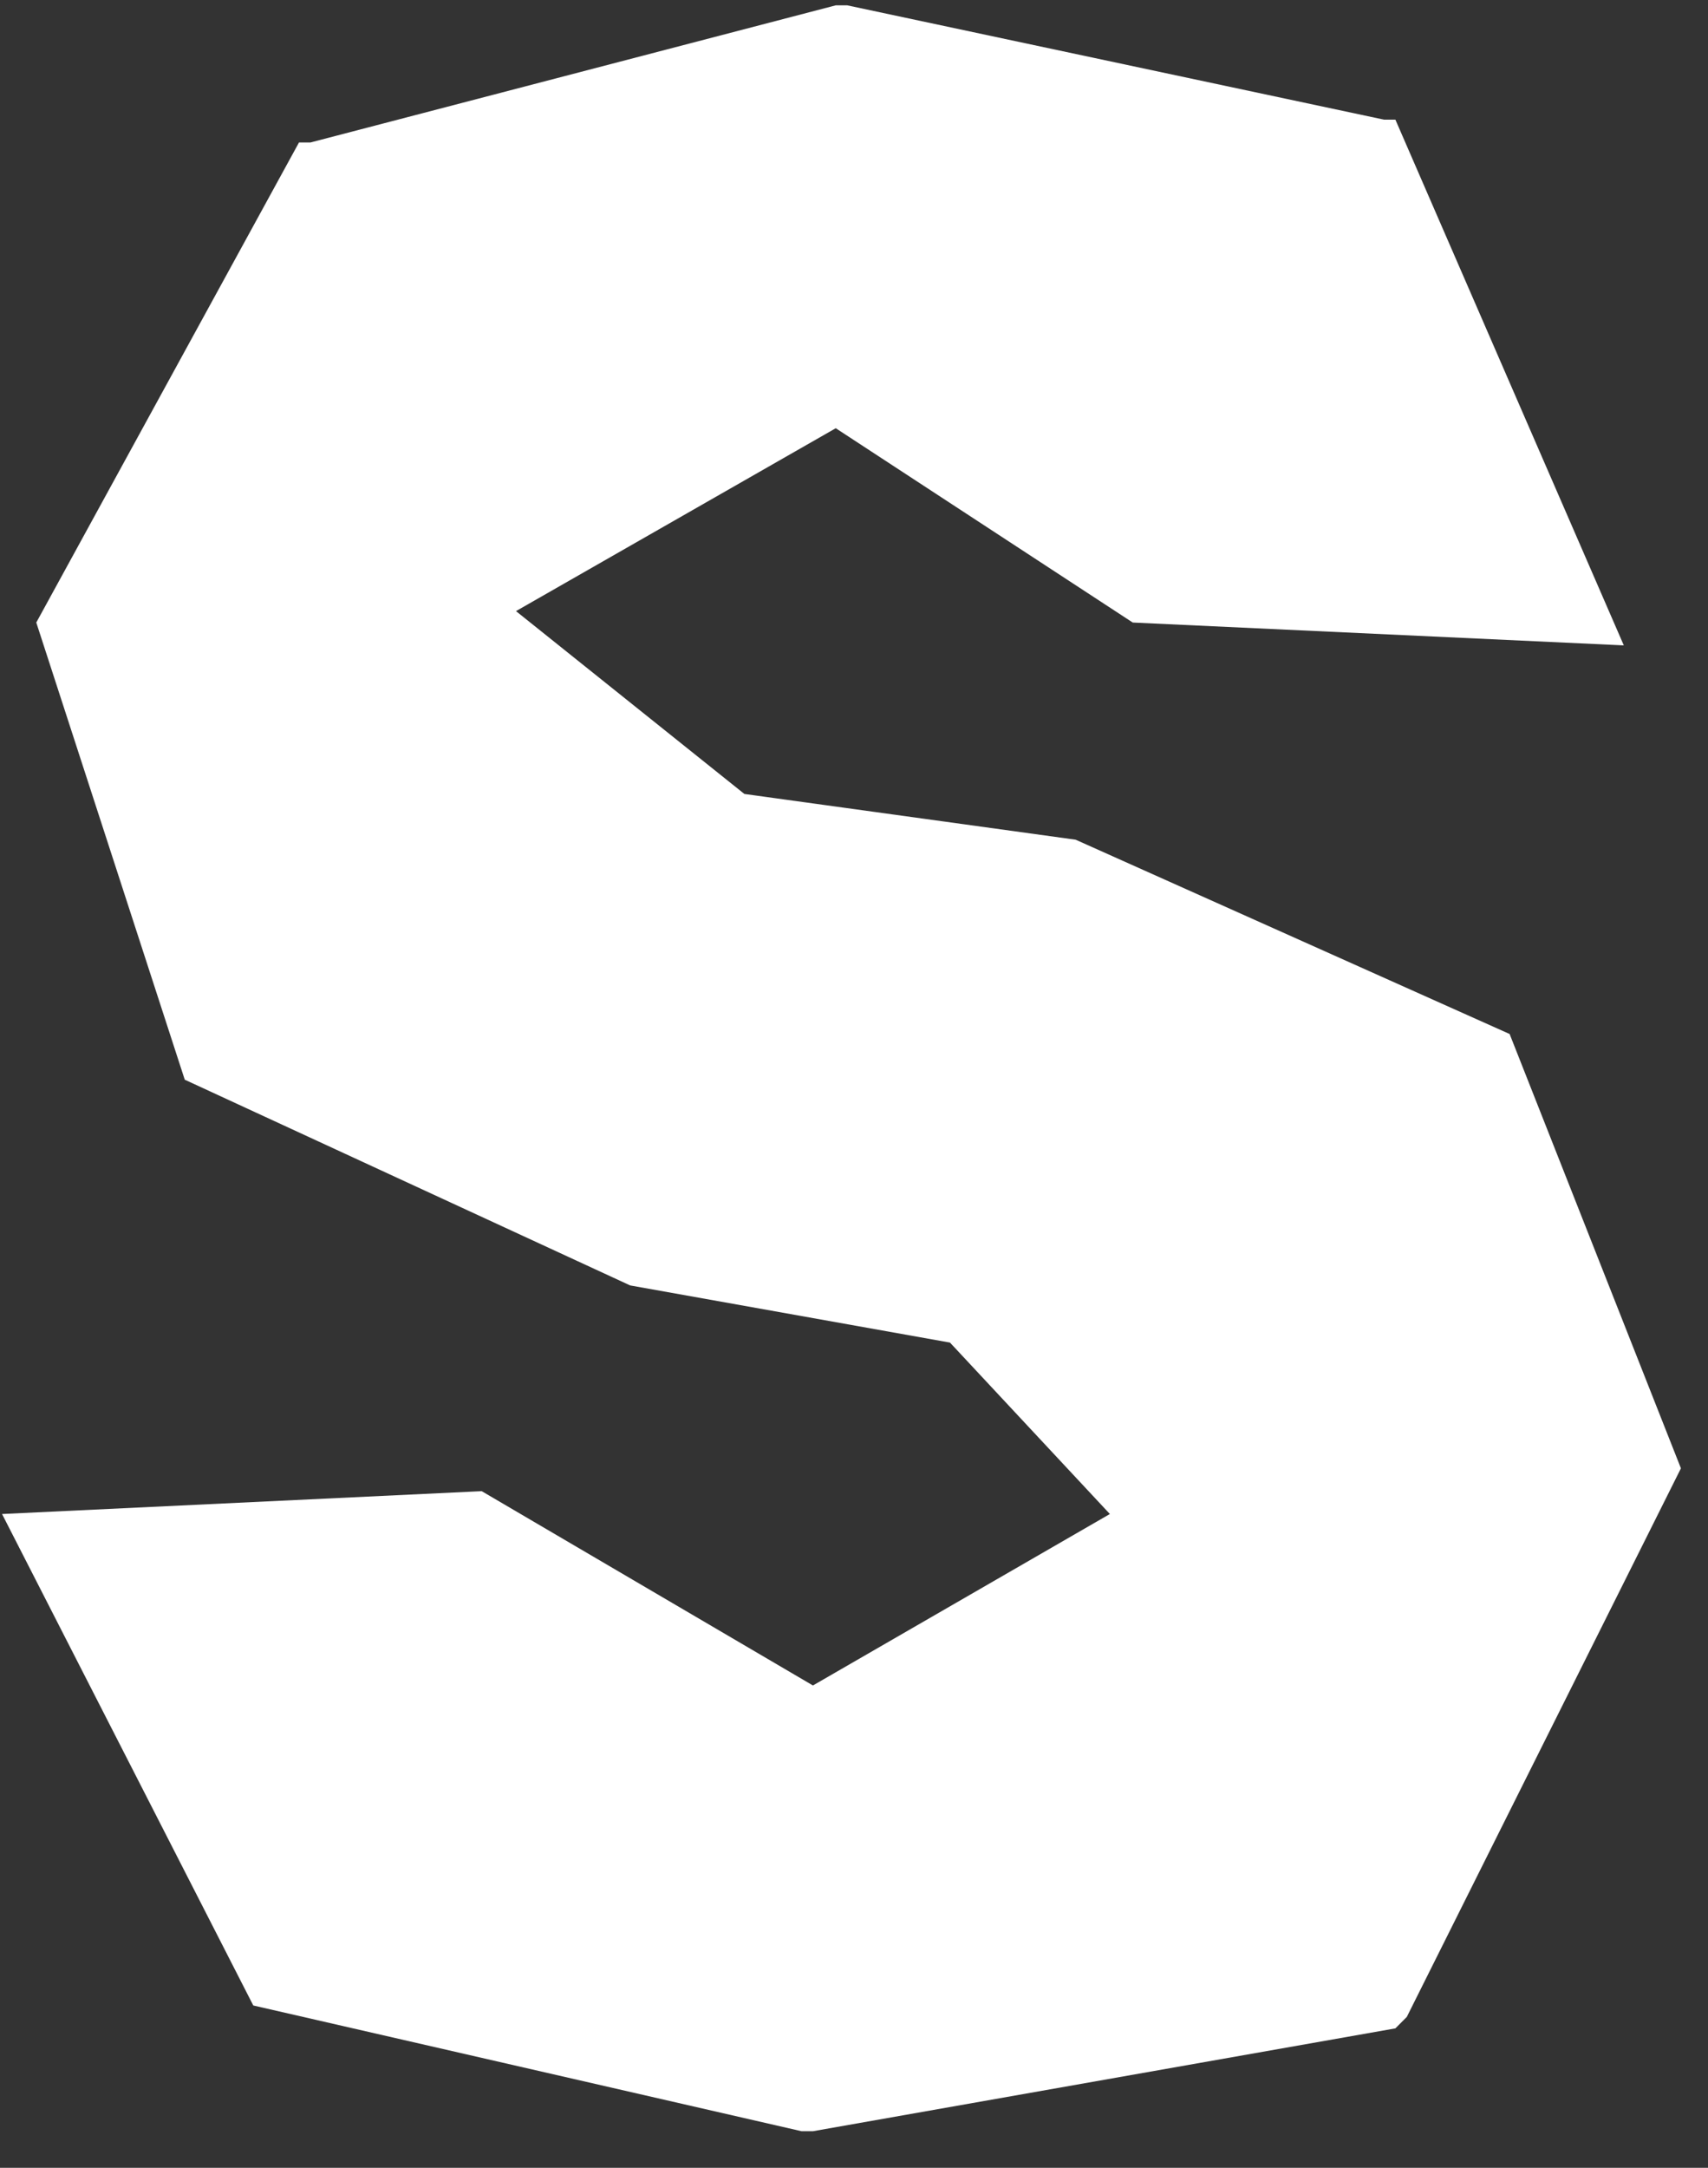 <svg width="41" height="52" viewBox="0 0 41 52" fill="none" xmlns="http://www.w3.org/2000/svg">
<rect x="0" y="0" width="41" height="52" fill="#333333" stroke="none"/>
<path d="M25.82 20.142L17.869 19.045L12.386 14.659L20.062 10.272L27.191 14.933L38.979 15.481L33.496 2.87H33.222L20.337 0.128H20.062L7.451 3.418H7.177L0.871 14.933L4.435 25.899L15.127 30.834L22.804 32.205L26.642 36.317L19.514 40.43L11.563 35.769L0.049 36.317L6.08 48.106L19.24 51.122H19.514L33.496 48.655L33.77 48.38L40.35 35.221L36.238 24.803L25.82 20.142Z" fill="white"/>
</svg>
